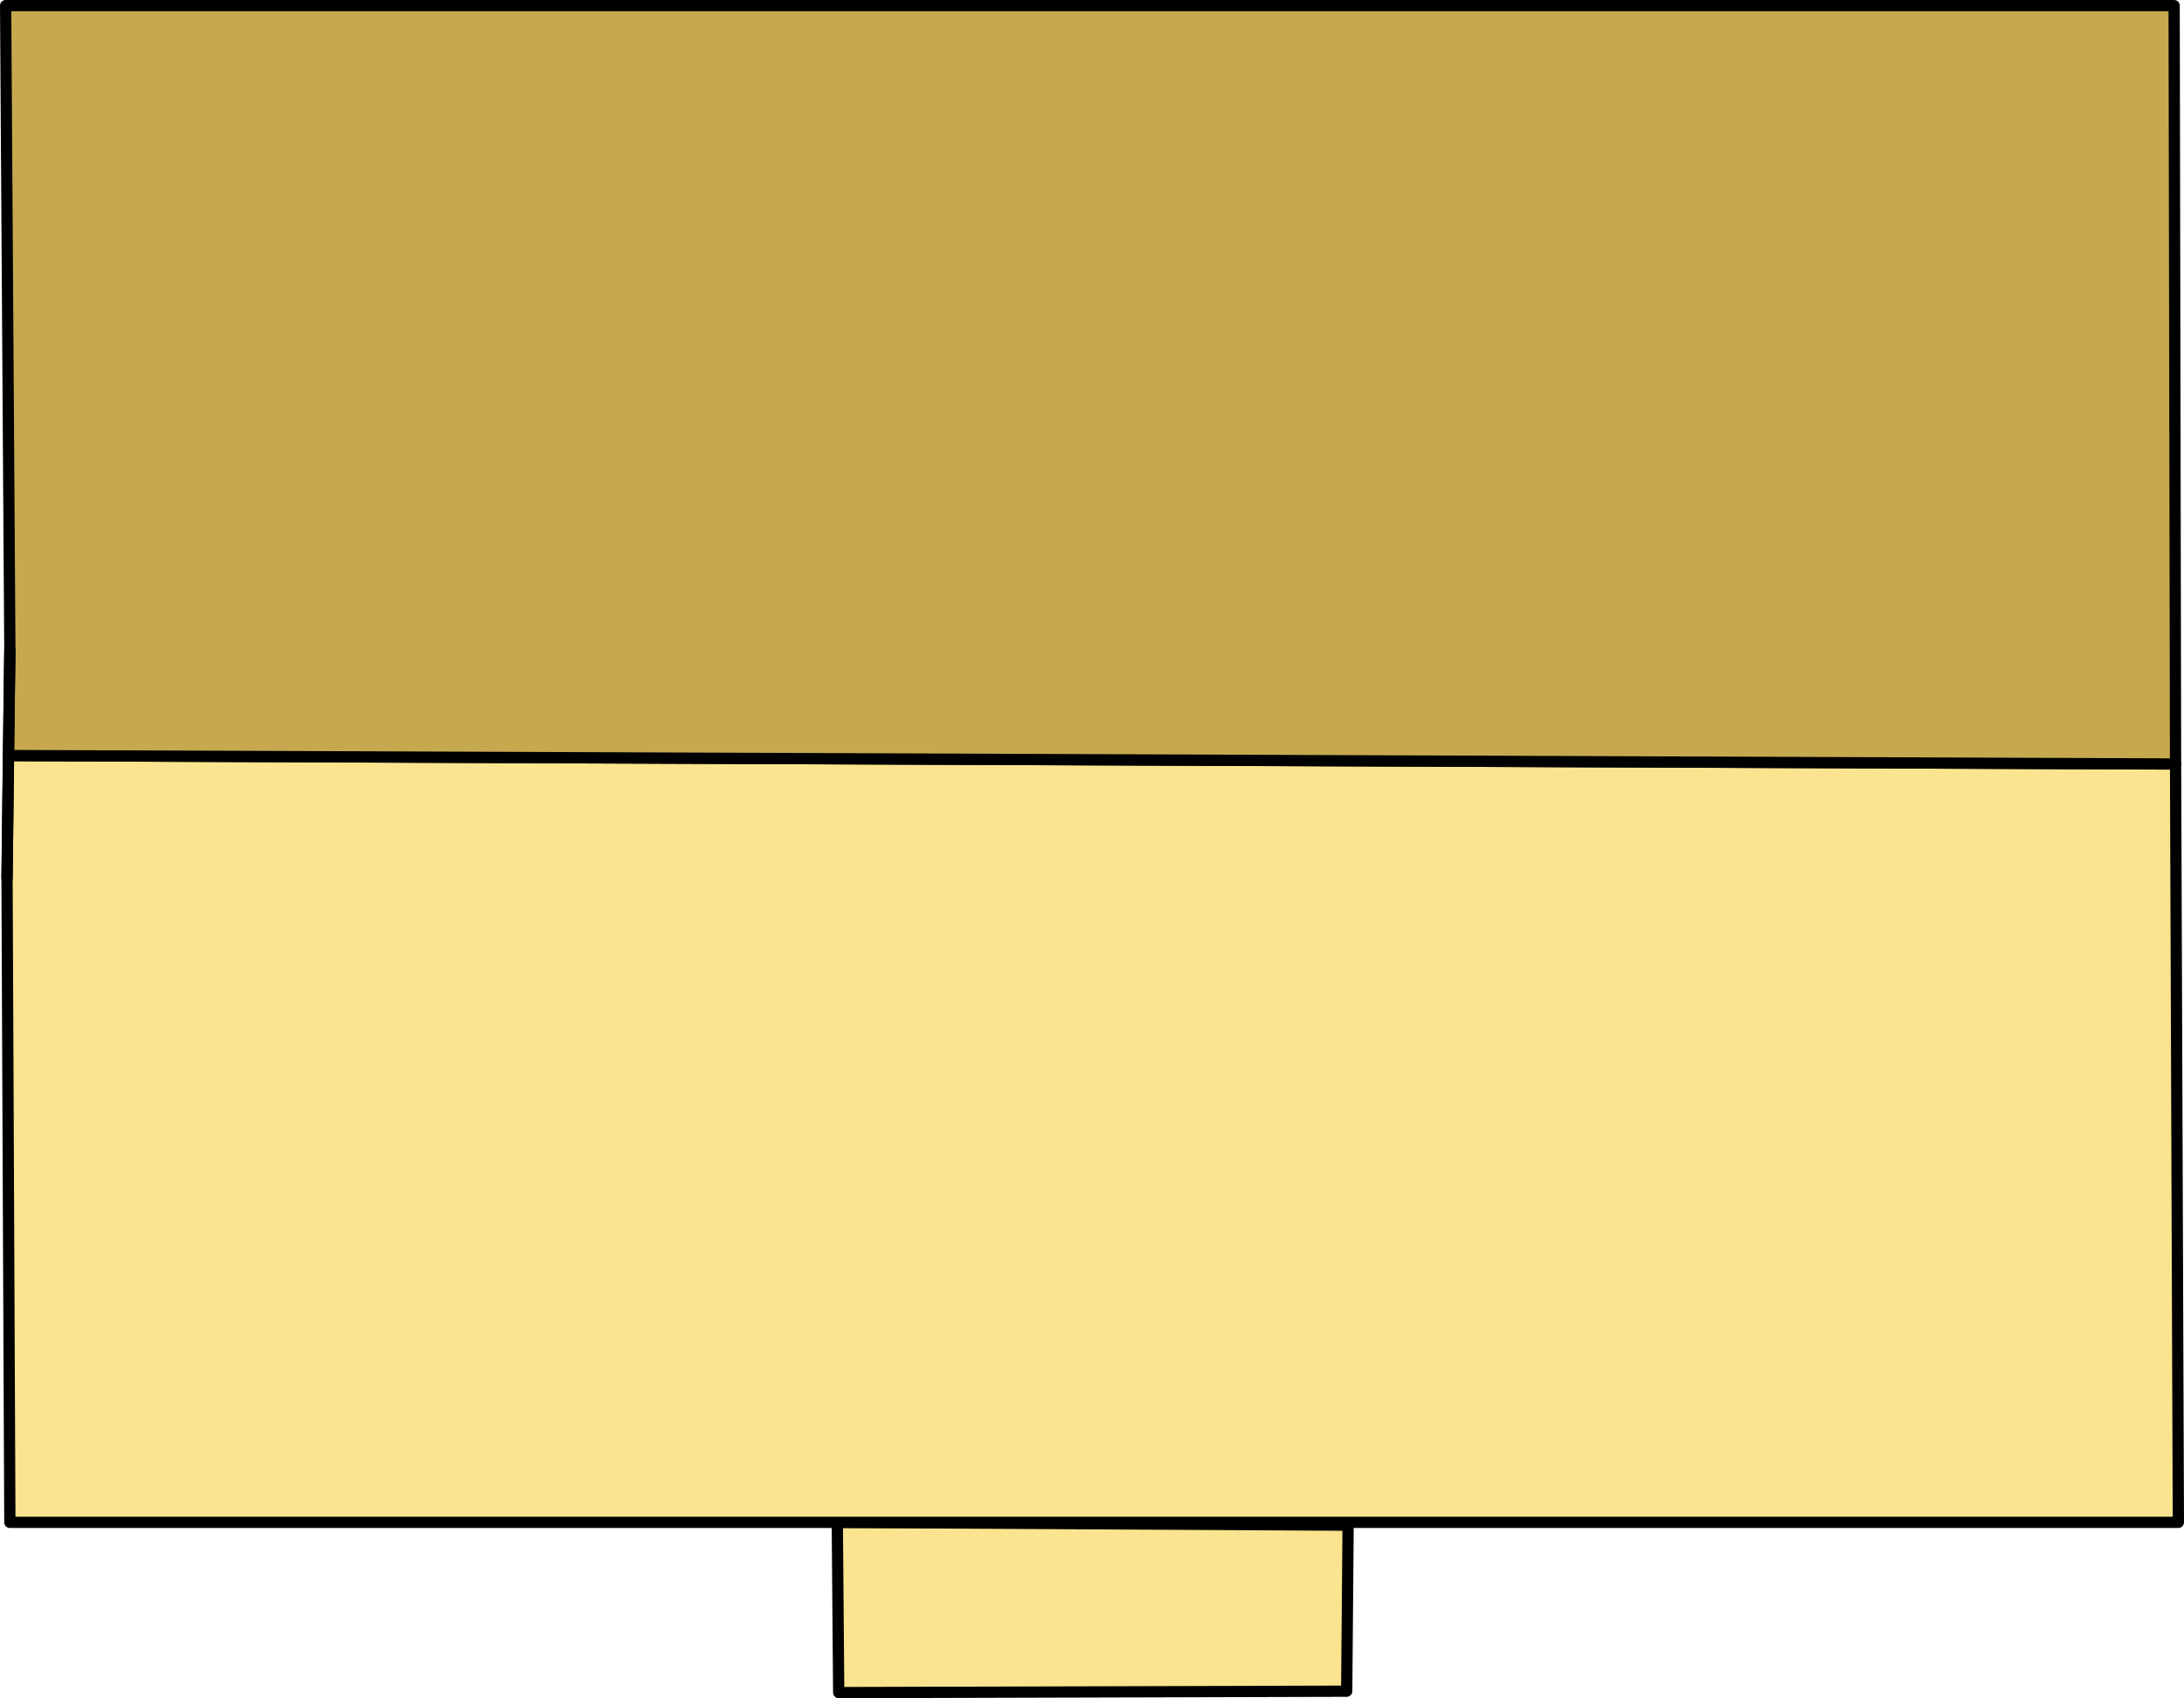 <?xml version="1.0" encoding="UTF-8"?>
<svg id="Layer_2" data-name="Layer 2" xmlns="http://www.w3.org/2000/svg" viewBox="0 0 15.52 12.07">
  <defs>
    <style>
      .cls-1 {
        fill: #fae48f;
      }

      .cls-1, .cls-2, .cls-3 {
        stroke: #000;
        stroke-linecap: round;
        stroke-linejoin: round;
        stroke-width: .08px;
      }

      .cls-2 {
        fill: #c6a94f;
      }

      .cls-3 {
        fill: #39c1e9;
      }
    </style>
  </defs>
  <g id="Houses">
    <g>
      <polygon class="cls-1" points="5.96 12.03 9.57 12.02 9.58 10.84 5.95 10.82 5.96 12.03"/>
      <polygon class="cls-1" points=".07 10.82 .05 6.24 .06 5.37 15.46 5.43 15.48 10.82 .07 10.82"/>
      <polygon class="cls-2" points=".07 4.62 .06 5.37 15.46 5.43 15.45 .04 .04 .04 .07 4.62"/>
      <line class="cls-3" x1=".05" y1="6.24" x2=".07" y2="4.62"/>
    </g>
  </g>
</svg>